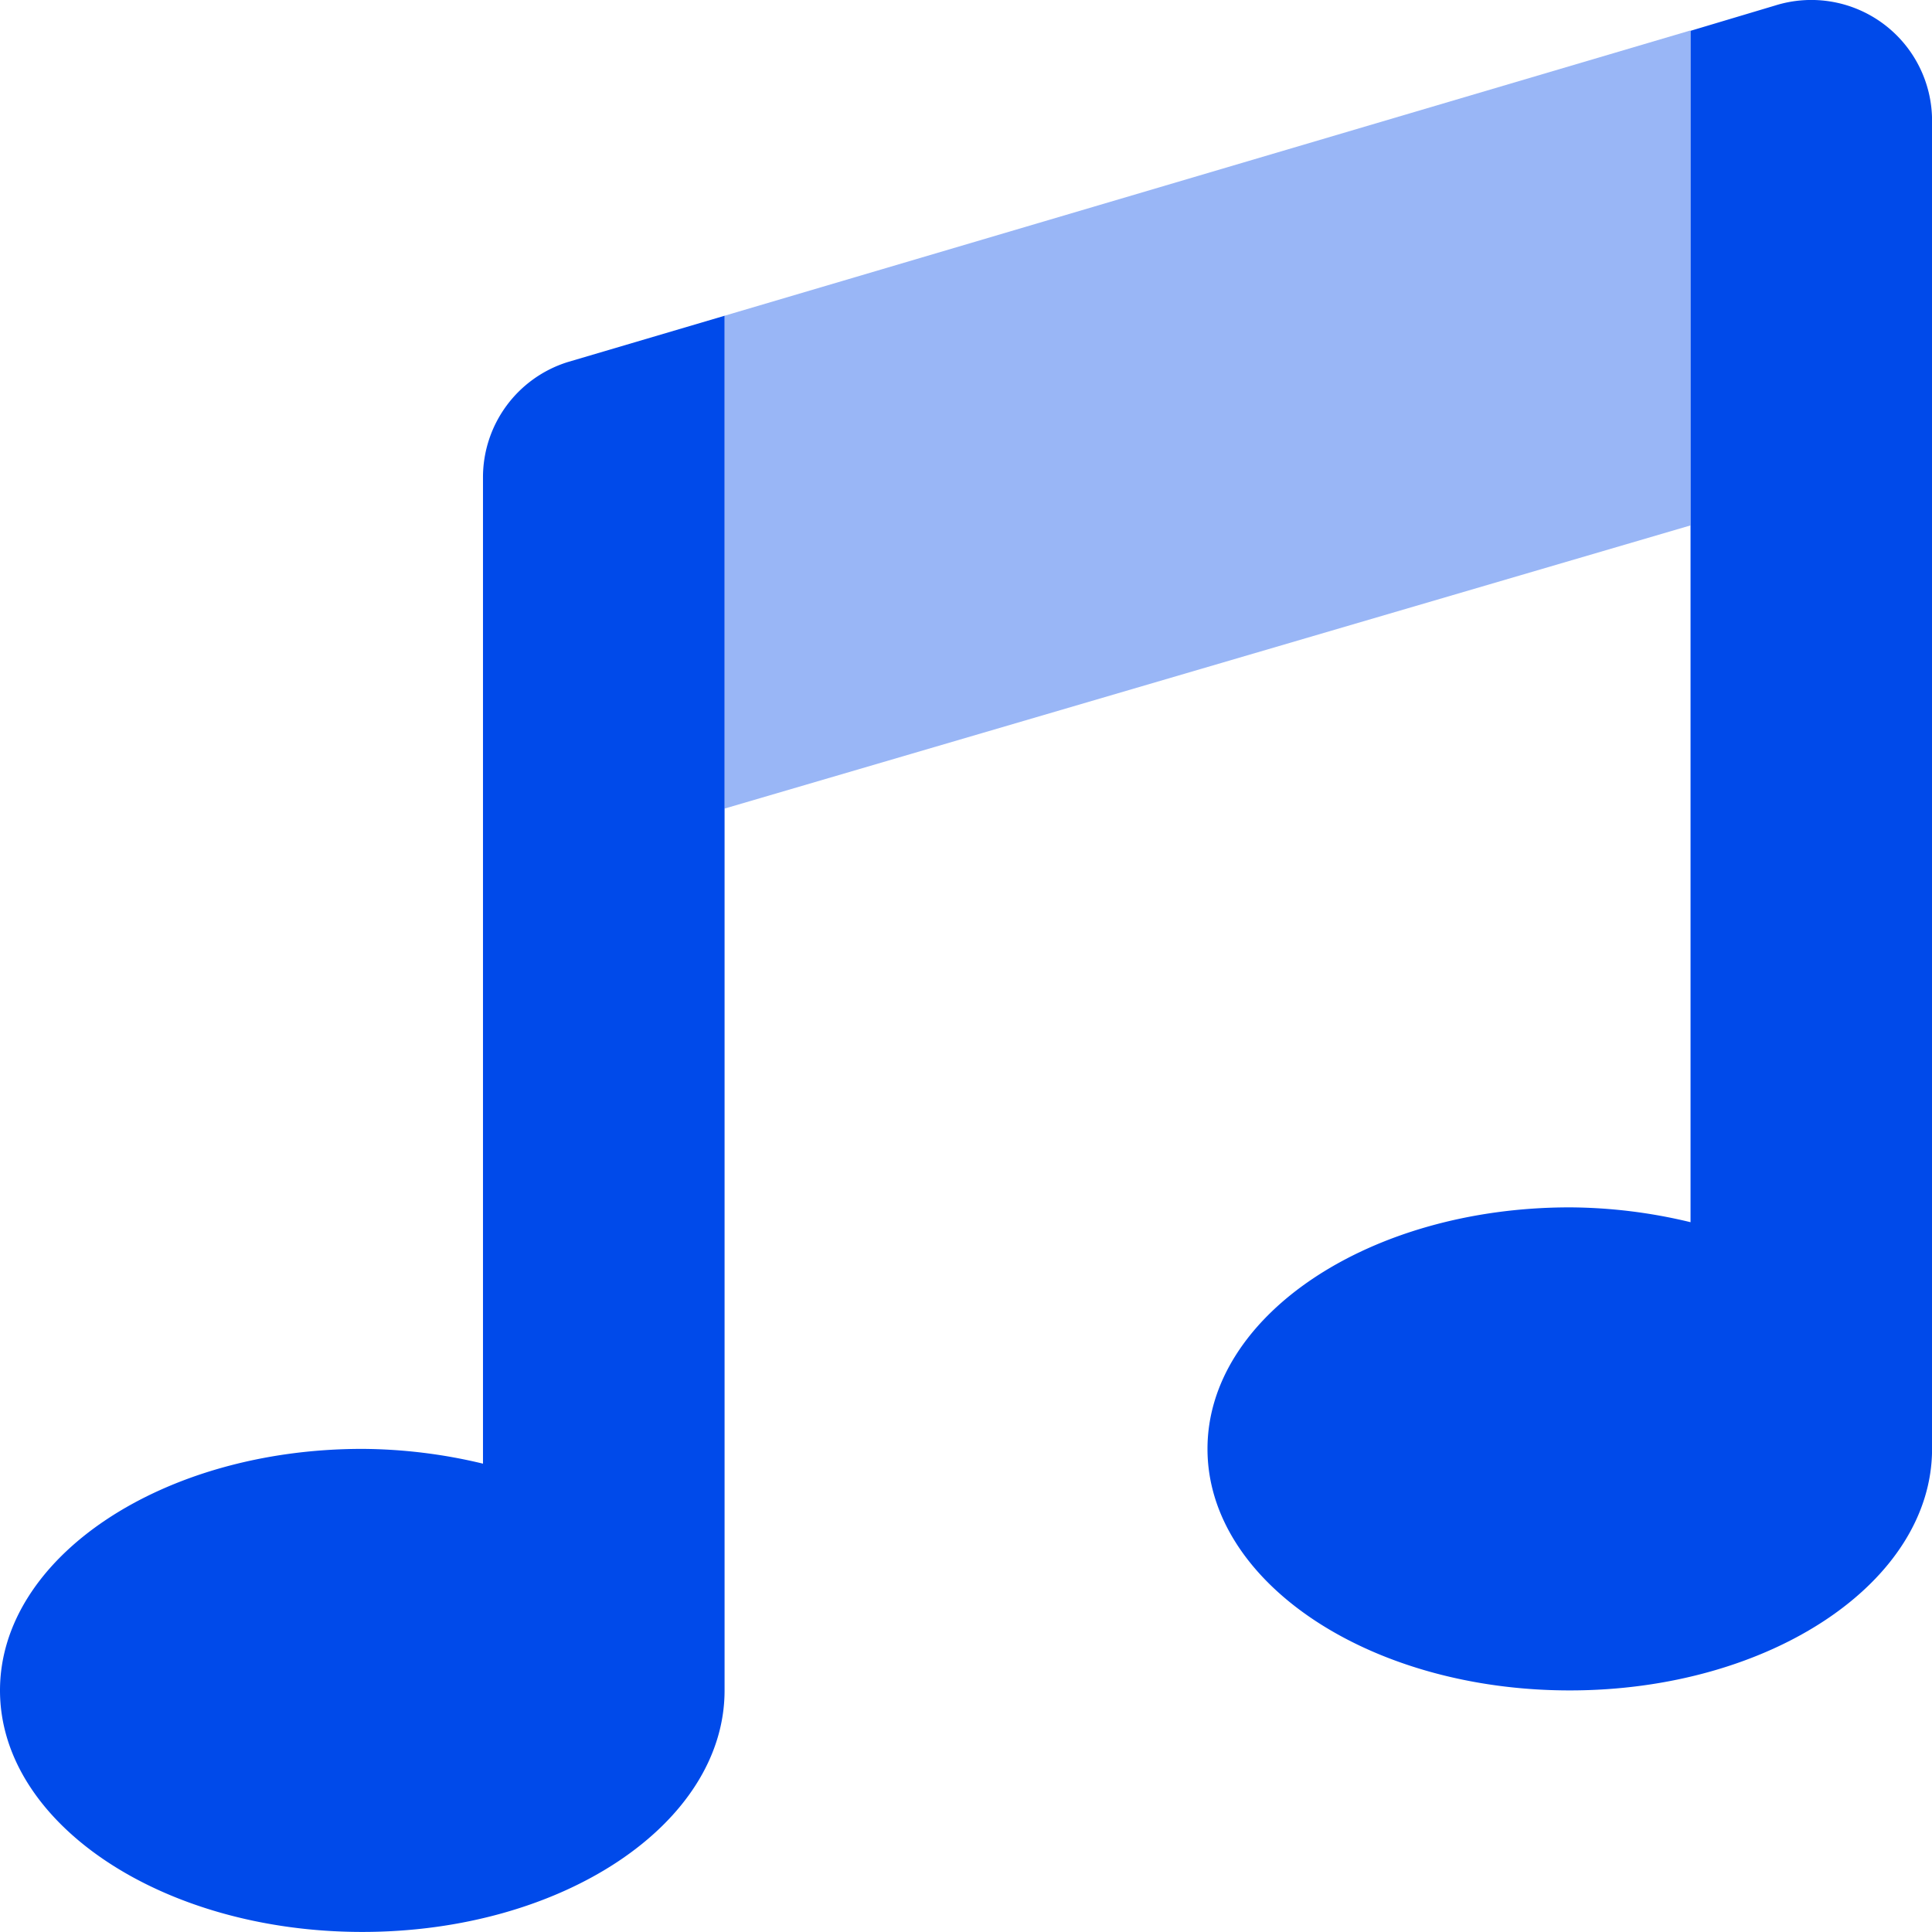 <svg xmlns="http://www.w3.org/2000/svg" width="30.605" height="30.604" viewBox="0 0 30.605 30.604"><g id="music-duotone" transform="translate(0 -0.03)"><path id="Trac&#xE9;_666" data-name="Trac&#xE9; 666" d="M192,20.446V12.639L207.3,8.12v7.841Z" transform="translate(-180.523 -7.607)" fill="#004aea" opacity="0.4"></path><path id="Trac&#xE9;_667" data-name="Trac&#xE9; 667" d="M7.651,7.59V23.216a8.309,8.309,0,0,0-1.913-.234C2.57,22.982,0,24.7,0,26.808s2.57,3.826,5.739,3.826,5.739-1.713,5.739-3.826V5.032l-2.486.734A1.913,1.913,0,0,0,7.651,7.59ZM28.118.118l-1.338.4V19.391a8.273,8.273,0,0,0-1.913-.235c-3.168,0-5.739,1.713-5.739,3.826s2.57,3.826,5.739,3.826,5.739-1.713,5.739-3.826V1.941A1.913,1.913,0,0,0,28.118.118Z" transform="translate(0 0)" fill="#004aea"></path></g></svg>